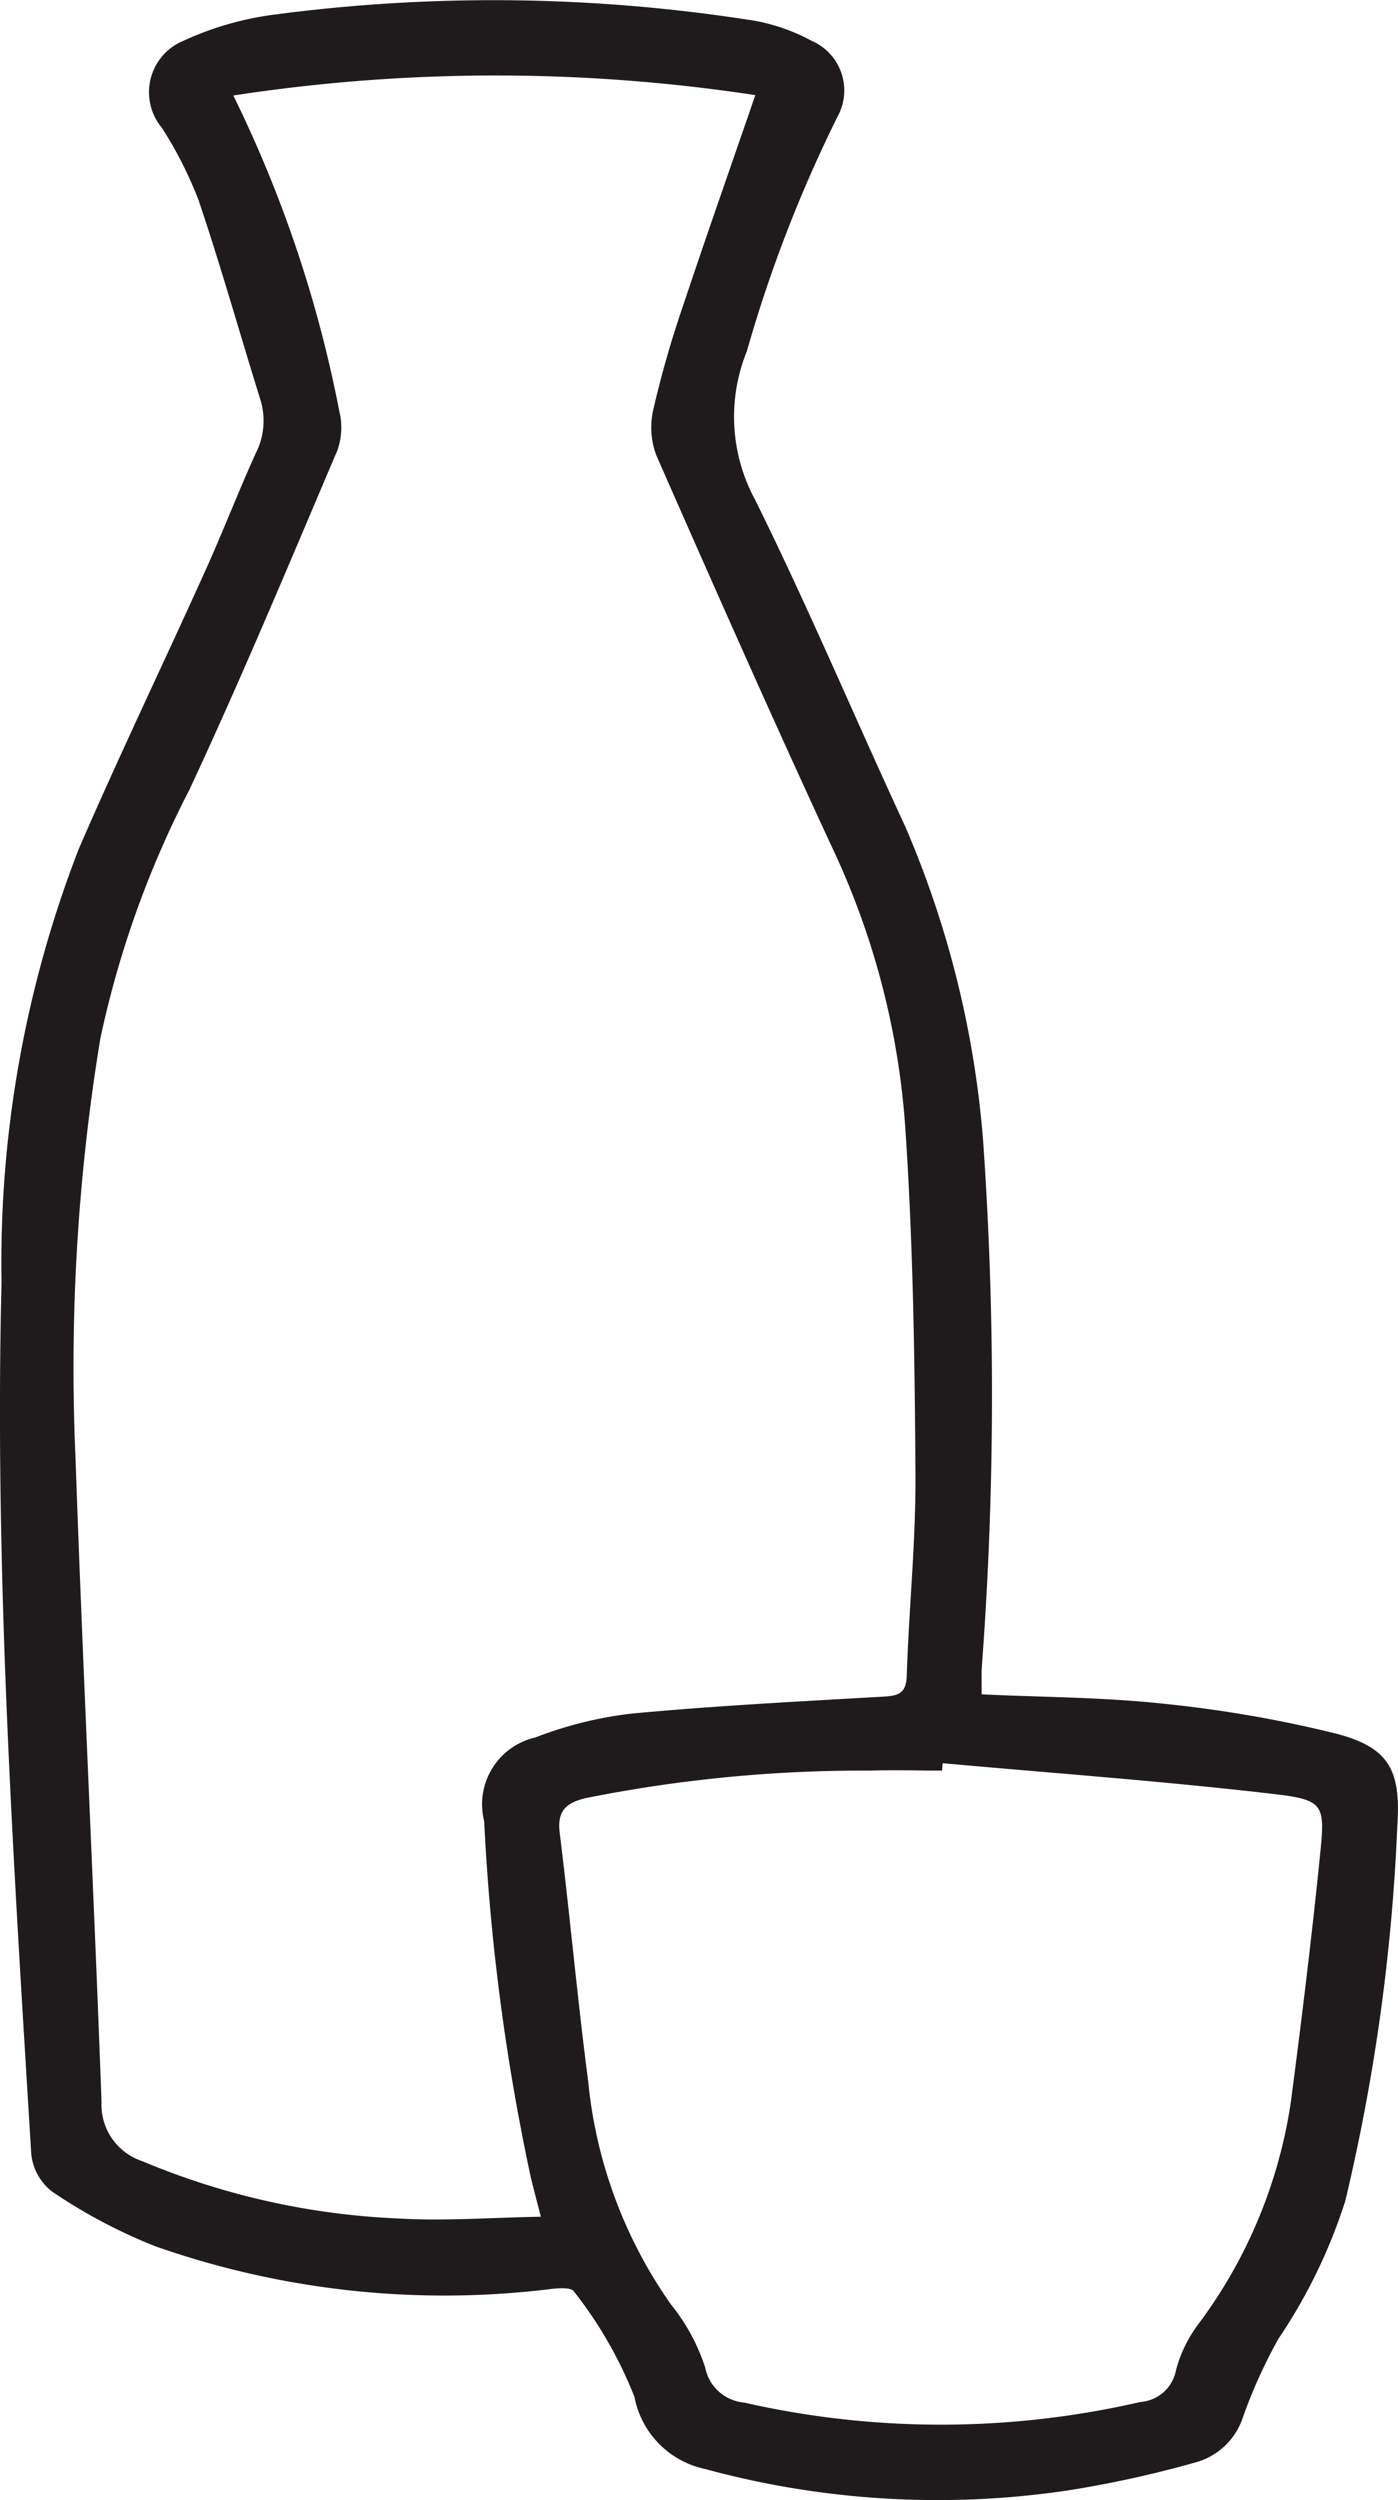 <svg xmlns="http://www.w3.org/2000/svg" width="21.935" height="39.212" viewBox="0 0 21.935 39.212"><defs><style>.a{fill:none;}.b{fill:#1f1b1c;}</style></defs><g transform="translate(-542.611 -198.788)"><g transform="translate(390.185 76.379)"><path class="a" d="M167.829,148.984c0-.156,0-.281,0-.4a57.153,57.153,0,0,0,.021-8.3,15.509,15.509,0,0,0-1.226-4.923c-.789-1.7-1.517-3.431-2.349-5.11a2.732,2.732,0,0,1-.131-2.331,21.524,21.524,0,0,1,1.426-3.686.848.848,0,0,0-.41-1.184,3.013,3.013,0,0,0-.884-.313,26.2,26.2,0,0,0-7.529-.1,4.893,4.893,0,0,0-1.439.411.873.873,0,0,0-.343,1.366,6.167,6.167,0,0,1,.578,1.14c.349,1.036.646,2.09.971,3.134a1.114,1.114,0,0,1-.076.832c-.275.608-.515,1.231-.789,1.838-.658,1.457-1.35,2.9-1.986,4.364a17.941,17.941,0,0,0-1.213,6.8c-.113,4.563.189,9.115.466,13.666a.855.855,0,0,0,.325.594,8.336,8.336,0,0,0,1.626.861,13.687,13.687,0,0,0,6.218.667c.116-.013.3-.024.344.038a6.527,6.527,0,0,1,.952,1.657,1.429,1.429,0,0,0,1.109,1.13,13.882,13.882,0,0,0,5.691.336,17.173,17.173,0,0,0,1.986-.435,1.083,1.083,0,0,0,.752-.687,7.977,7.977,0,0,1,.565-1.255,8.46,8.46,0,0,0,1.05-2.164,30.8,30.8,0,0,0,.817-5.9c.058-.874-.145-1.222-.988-1.436a19.474,19.474,0,0,0-2.709-.465C169.731,149.029,168.8,149.029,167.829,148.984Z" transform="translate(0)"/><path class="b" d="M167.829,148.984c.968.045,1.9.045,2.825.144a19.474,19.474,0,0,1,2.709.465c.843.214,1.046.561.988,1.436a30.8,30.8,0,0,1-.817,5.9,8.46,8.46,0,0,1-1.05,2.164,7.977,7.977,0,0,0-.565,1.255,1.083,1.083,0,0,1-.752.687,17.173,17.173,0,0,1-1.986.435,13.882,13.882,0,0,1-5.691-.336,1.429,1.429,0,0,1-1.109-1.13,6.527,6.527,0,0,0-.952-1.657c-.039-.062-.229-.051-.344-.038a13.687,13.687,0,0,1-6.218-.667,8.336,8.336,0,0,1-1.626-.861.855.855,0,0,1-.325-.594c-.277-4.551-.579-9.1-.466-13.666a17.941,17.941,0,0,1,1.213-6.8c.635-1.466,1.328-2.907,1.986-4.364.274-.608.515-1.231.789-1.838a1.114,1.114,0,0,0,.076-.832c-.325-1.044-.622-2.1-.971-3.134a6.167,6.167,0,0,0-.578-1.14.873.873,0,0,1,.343-1.366,4.893,4.893,0,0,1,1.439-.411,26.2,26.2,0,0,1,7.529.1,3.013,3.013,0,0,1,.884.313.848.848,0,0,1,.41,1.184,21.524,21.524,0,0,0-1.426,3.686,2.732,2.732,0,0,0,.131,2.331c.832,1.679,1.56,3.41,2.349,5.11a15.509,15.509,0,0,1,1.226,4.923,57.153,57.153,0,0,1-.021,8.3C167.826,148.7,167.829,148.828,167.829,148.984Zm-11.742-25.077a19.7,19.7,0,0,1,1.662,4.947,1.074,1.074,0,0,1-.03.62c-.759,1.784-1.505,3.574-2.325,5.33A15.489,15.489,0,0,0,154,138.7a31.829,31.829,0,0,0-.39,6.553c.117,3.375.286,6.748.409,10.122a.932.932,0,0,0,.638.93,11.625,11.625,0,0,0,4.032.9c.722.042,1.451-.015,2.223-.028-.069-.268-.117-.448-.16-.628a34.591,34.591,0,0,1-.729-5.575,1.075,1.075,0,0,1,.8-1.313,6.143,6.143,0,0,1,1.5-.374c1.315-.124,2.637-.191,3.956-.267.232-.014.365-.038.374-.327.034-1.057.144-2.114.137-3.17-.012-1.8-.037-3.6-.158-5.4a12.251,12.251,0,0,0-1.123-4.365c-.954-2.055-1.87-4.127-2.782-6.2a1.243,1.243,0,0,1-.051-.723,16.13,16.13,0,0,1,.457-1.6c.365-1.095.748-2.183,1.144-3.334A27.131,27.131,0,0,0,156.087,123.907Zm11.13,26.157-.01.116c-.378,0-.756-.012-1.134,0a22.127,22.127,0,0,0-4.465.433c-.3.075-.443.2-.4.542.161,1.3.277,2.6.447,3.9a7.3,7.3,0,0,0,1.3,3.5,3.073,3.073,0,0,1,.536.989.684.684,0,0,0,.611.548,13.934,13.934,0,0,0,6.215-.009.615.615,0,0,0,.562-.505,2.112,2.112,0,0,1,.365-.737,7.686,7.686,0,0,0,1.439-3.487c.168-1.285.326-2.572.456-3.861.08-.787.06-.855-.745-.948C170.676,150.345,168.945,150.22,167.217,150.064Z" transform="translate(0)"/></g></g></svg>